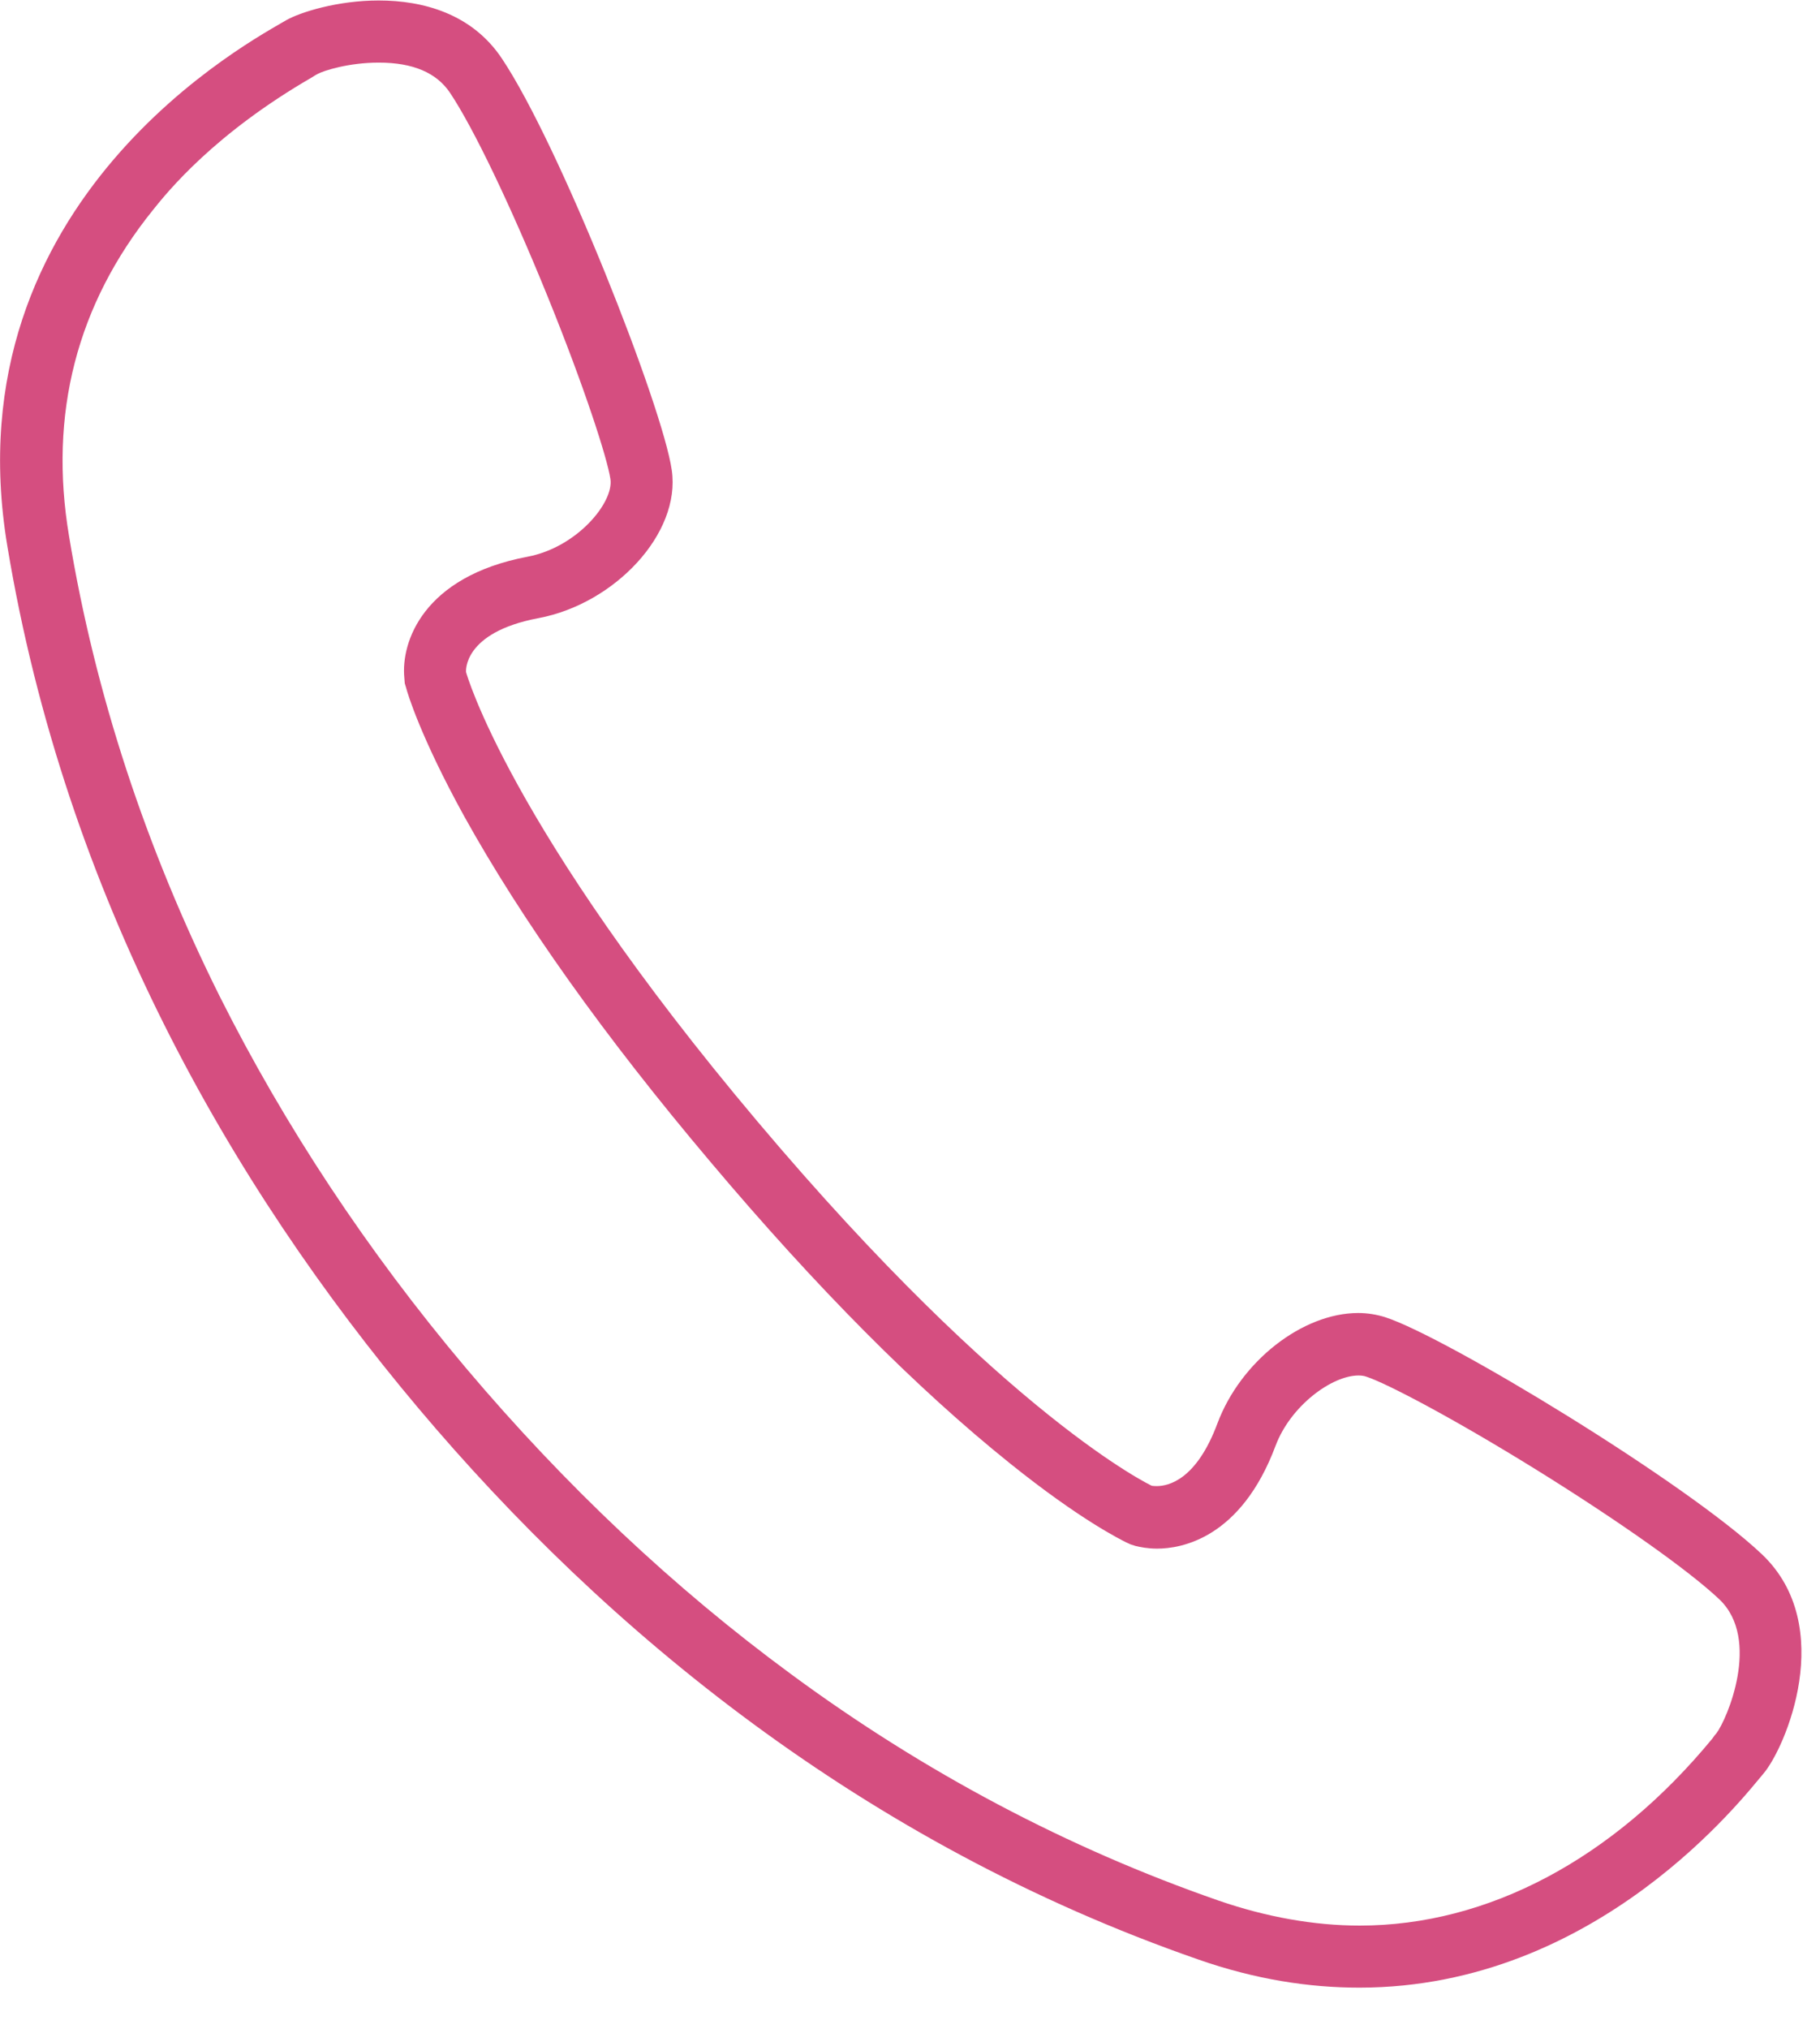 <?xml version="1.0" encoding="UTF-8" standalone="no"?>
<!DOCTYPE svg PUBLIC "-//W3C//DTD SVG 1.1//EN" "http://www.w3.org/Graphics/SVG/1.1/DTD/svg11.dtd">
<svg width="100%" height="100%" viewBox="0 0 35 39" version="1.1" xmlns="http://www.w3.org/2000/svg" xmlns:xlink="http://www.w3.org/1999/xlink" xml:space="preserve" xmlns:serif="http://www.serif.com/" style="fill-rule:evenodd;clip-rule:evenodd;stroke-linejoin:round;stroke-miterlimit:2;">
    <g transform="matrix(1,0,0,1,0.009,0)">
        <g transform="matrix(1.333,0,0,1.333,7.275,38.209)">
            <path d="M0,-28.657C-0.594,-28.657 -1.131,-28.489 -1.338,-28.371C-1.764,-28.114 -6.197,-25.813 -5.358,-20.786C-4.523,-15.759 -2.15,-11.588 0.57,-8.358C3.291,-5.128 7.003,-2.082 11.817,-0.408C12.646,-0.117 13.424,0 14.146,0C17.595,0 19.711,-2.777 19.974,-3.084C20.293,-3.454 21.043,-5.212 19.957,-6.247C18.871,-7.278 15.4,-9.383 14.521,-9.668C14.398,-9.707 14.264,-9.729 14.13,-9.729C13.329,-9.729 12.434,-9.035 12.098,-8.134C11.795,-7.322 11.392,-7.233 11.224,-7.233C11.174,-7.233 11.151,-7.238 11.151,-7.238C11.151,-7.238 9.068,-8.218 5.469,-12.484C1.869,-16.75 1.259,-18.972 1.259,-18.972C1.259,-18.972 1.203,-19.543 2.306,-19.75C3.403,-19.957 4.36,-20.97 4.227,-21.883C4.098,-22.796 2.608,-26.58 1.774,-27.823C1.343,-28.467 0.638,-28.657 0,-28.657M0,-27.761C0.492,-27.761 0.834,-27.616 1.029,-27.324C1.365,-26.821 1.903,-25.701 2.435,-24.391C2.967,-23.081 3.297,-22.057 3.342,-21.755C3.393,-21.419 2.86,-20.769 2.144,-20.635C0.638,-20.349 0.318,-19.403 0.369,-18.888L0.375,-18.81L0.397,-18.737C0.414,-18.67 0.599,-18.043 1.231,-16.895C2.06,-15.401 3.252,-13.721 4.786,-11.907C6.314,-10.094 7.77,-8.632 9.103,-7.563C10.127,-6.74 10.709,-6.46 10.771,-6.427L10.844,-6.393L10.916,-6.37C10.983,-6.354 11.09,-6.331 11.229,-6.331C11.577,-6.331 12.438,-6.477 12.938,-7.815C13.155,-8.391 13.749,-8.828 14.135,-8.828C14.175,-8.828 14.214,-8.823 14.247,-8.811C14.538,-8.716 15.49,-8.218 16.693,-7.473C17.892,-6.729 18.905,-6.012 19.342,-5.598C19.946,-5.021 19.448,-3.863 19.297,-3.667C19.28,-3.65 19.263,-3.627 19.241,-3.594C17.808,-1.853 15.999,-0.895 14.152,-0.895C13.491,-0.895 12.803,-1.019 12.12,-1.254C9.942,-2.01 7.865,-3.107 5.945,-4.523C4.26,-5.761 2.687,-7.244 1.259,-8.934C-0.168,-10.625 -1.36,-12.433 -2.296,-14.298C-3.359,-16.43 -4.093,-18.658 -4.468,-20.931C-4.765,-22.695 -4.355,-24.274 -3.259,-25.634C-3.04,-25.908 -2.368,-26.737 -0.963,-27.549C-0.93,-27.571 -0.901,-27.588 -0.879,-27.599C-0.795,-27.644 -0.437,-27.761 0,-27.761" style="fill:rgb(213,78,128);fill-rule:nonzero;"/>
        </g>
    </g>
</svg>
